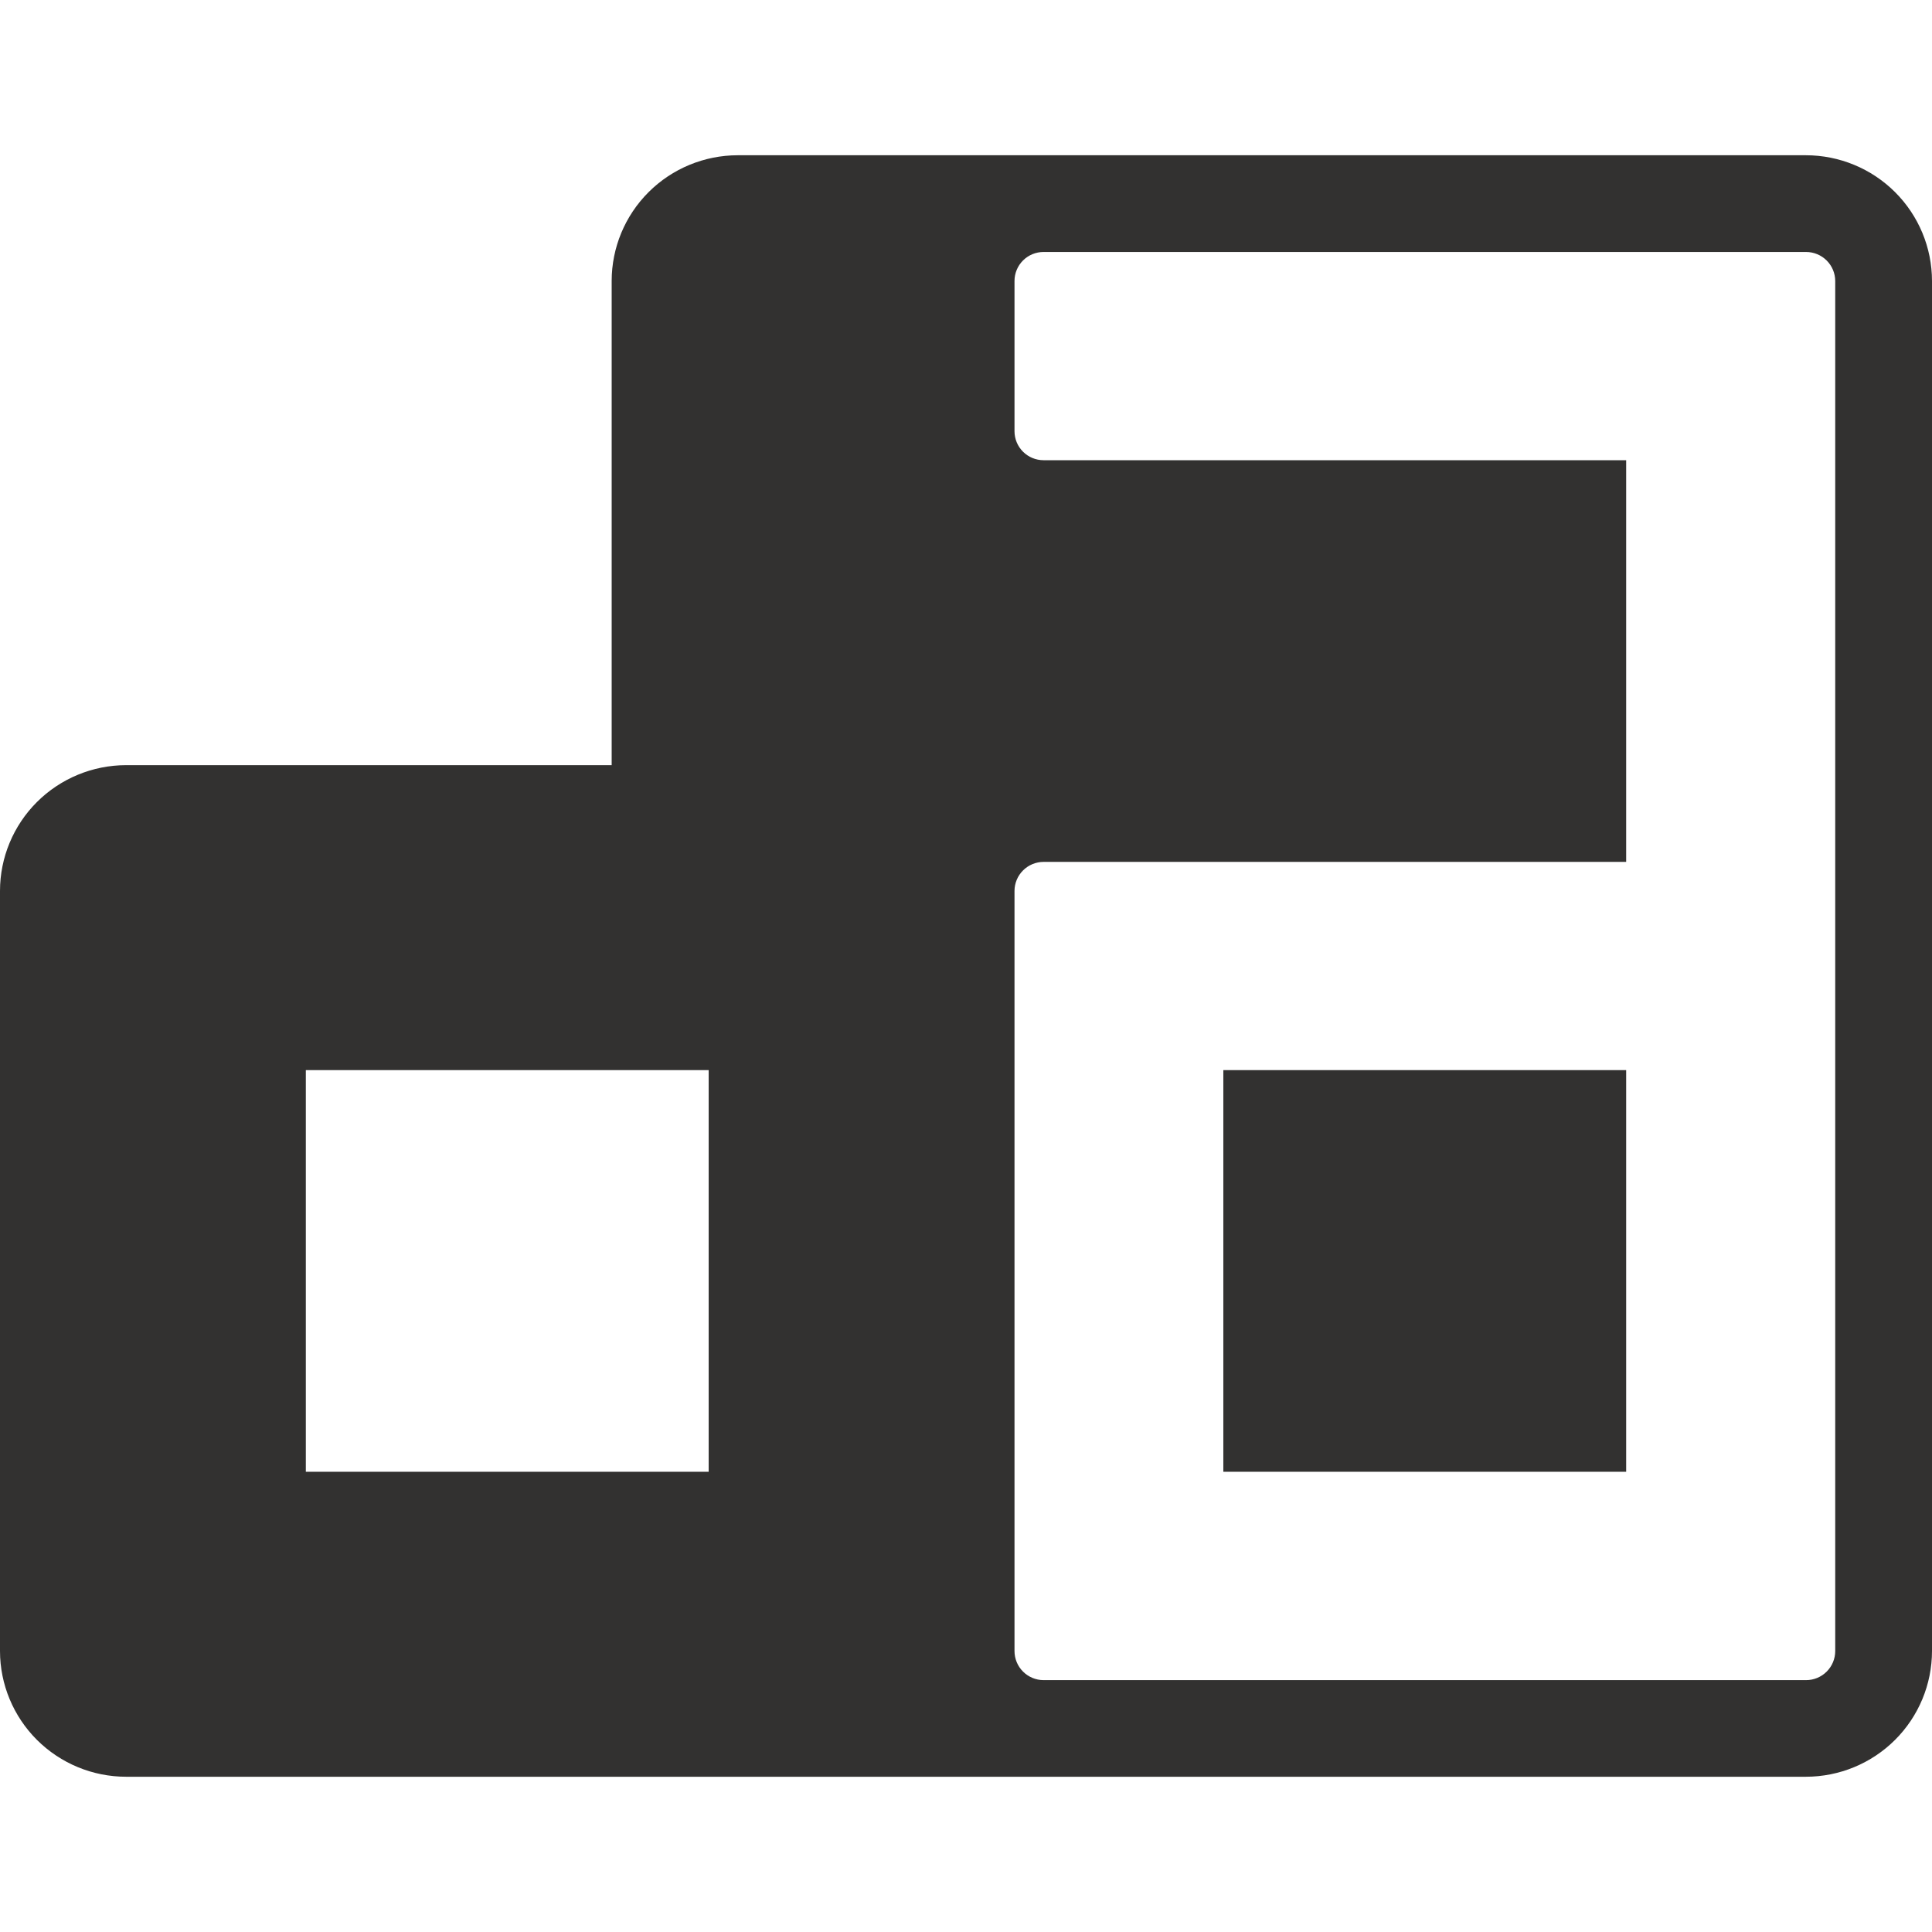 <svg width="512" height="512" viewBox="0 0 512 512" fill="none" xmlns="http://www.w3.org/2000/svg">
<path d="M324.195 283.591H430.951V390.041H324.195V283.591ZM512 74.457V437.543C511.992 446.376 508.469 454.845 502.205 461.091C495.942 467.337 487.448 470.849 478.59 470.857H33.41C24.552 470.849 16.058 467.337 9.794 461.091C3.531 454.845 0.008 446.376 0 437.543L0 236.09C0.008 227.257 3.531 218.787 9.794 212.542C16.058 206.296 24.552 202.783 33.41 202.775H162.098V74.457C162.106 65.624 165.628 57.155 171.892 50.909C178.156 44.663 186.649 41.151 195.508 41.143H478.59C487.448 41.151 495.942 44.663 502.205 50.909C508.469 57.155 511.992 65.624 512 74.457ZM187.805 283.591H81.049V390.041H187.805V283.591ZM486.353 74.457C486.345 72.417 485.527 70.464 484.077 69.024C482.628 67.585 480.666 66.776 478.62 66.776H276.557C274.514 66.776 272.554 67.585 271.11 69.026C269.665 70.466 268.854 72.42 268.854 74.457V114.278C268.854 116.315 269.665 118.269 271.11 119.709C272.554 121.15 274.514 121.959 276.557 121.959H430.951V228.409H276.557C274.516 228.417 272.561 229.228 271.119 230.667C269.676 232.106 268.862 234.055 268.854 236.09V437.543C268.854 439.583 269.664 441.539 271.108 442.985C272.552 444.43 274.511 445.246 276.557 445.254H478.59C479.608 445.258 480.617 445.061 481.558 444.675C482.5 444.29 483.356 443.722 484.077 443.006C484.799 442.289 485.371 441.438 485.762 440.501C486.152 439.563 486.353 438.558 486.353 437.543V74.457Z" fill="#323130"/>
</svg>
